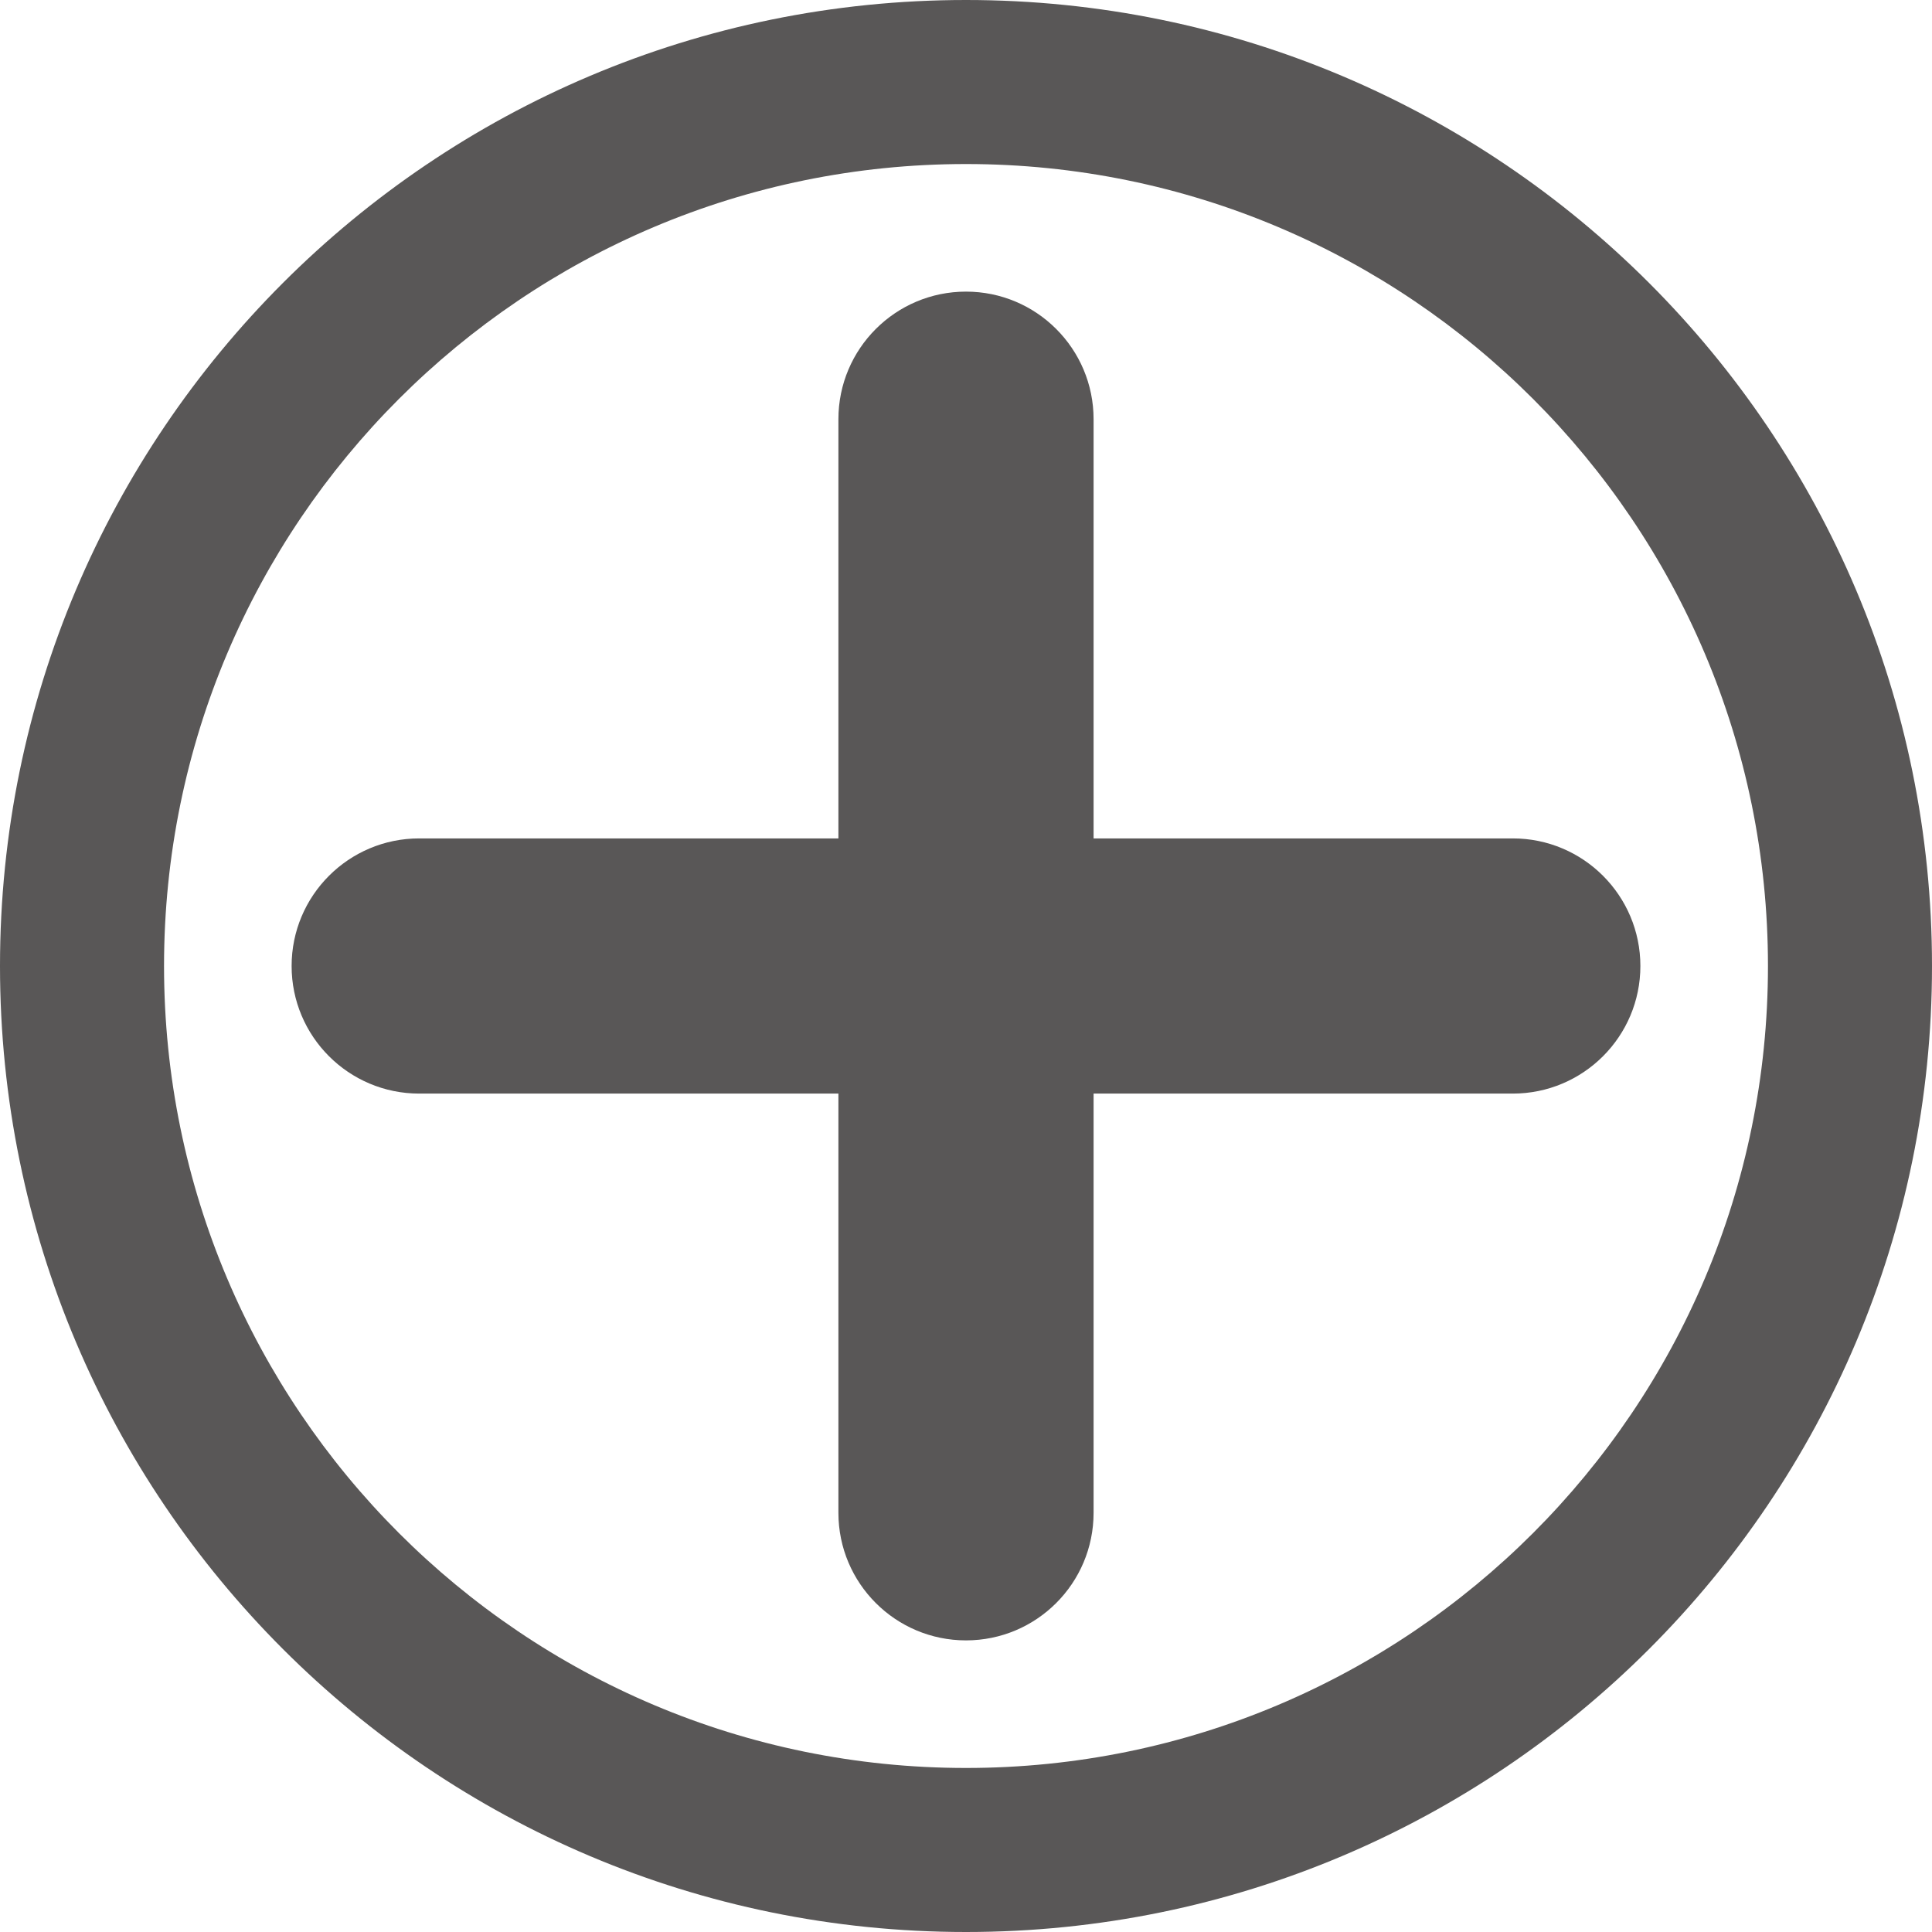 <?xml version="1.0" encoding="UTF-8"?> <svg xmlns="http://www.w3.org/2000/svg" id="_レイヤー_2" width="18.344mm" height="18.344mm" viewBox="0 0 52 52"><defs><style>.cls-1{fill:#595757;stroke-width:0px;}</style></defs><g id="_レイヤー_1-2"><path class="cls-1" d="M26,0C11.641,0,0,11.64,0,26c0,14.36,11.641,26,26,26,14.36,0,26-11.64,26-26C52,11.64,40.36,0,26,0ZM26,47.585c-11.921,0-21.585-9.664-21.585-21.585C4.415,14.079,14.079,4.415,26,4.415c11.921,0,21.585,9.664,21.585,21.585,0,11.921-9.664,21.585-21.585,21.585Z"></path><path class="cls-1" d="M40.717,22.566h-11.283v-11.283c0-1.896-1.537-3.434-3.434-3.434-1.896,0-3.434,1.538-3.434,3.434v11.283h-11.283c-1.896,0-3.434,1.538-3.434,3.434,0,1.897,1.538,3.434,3.434,3.434h11.283v11.283c0,1.897,1.538,3.434,3.434,3.434,1.897,0,3.434-1.537,3.434-3.434v-11.283h11.283c1.897,0,3.434-1.537,3.434-3.434,0-1.896-1.537-3.434-3.434-3.434Z"></path></g></svg> 